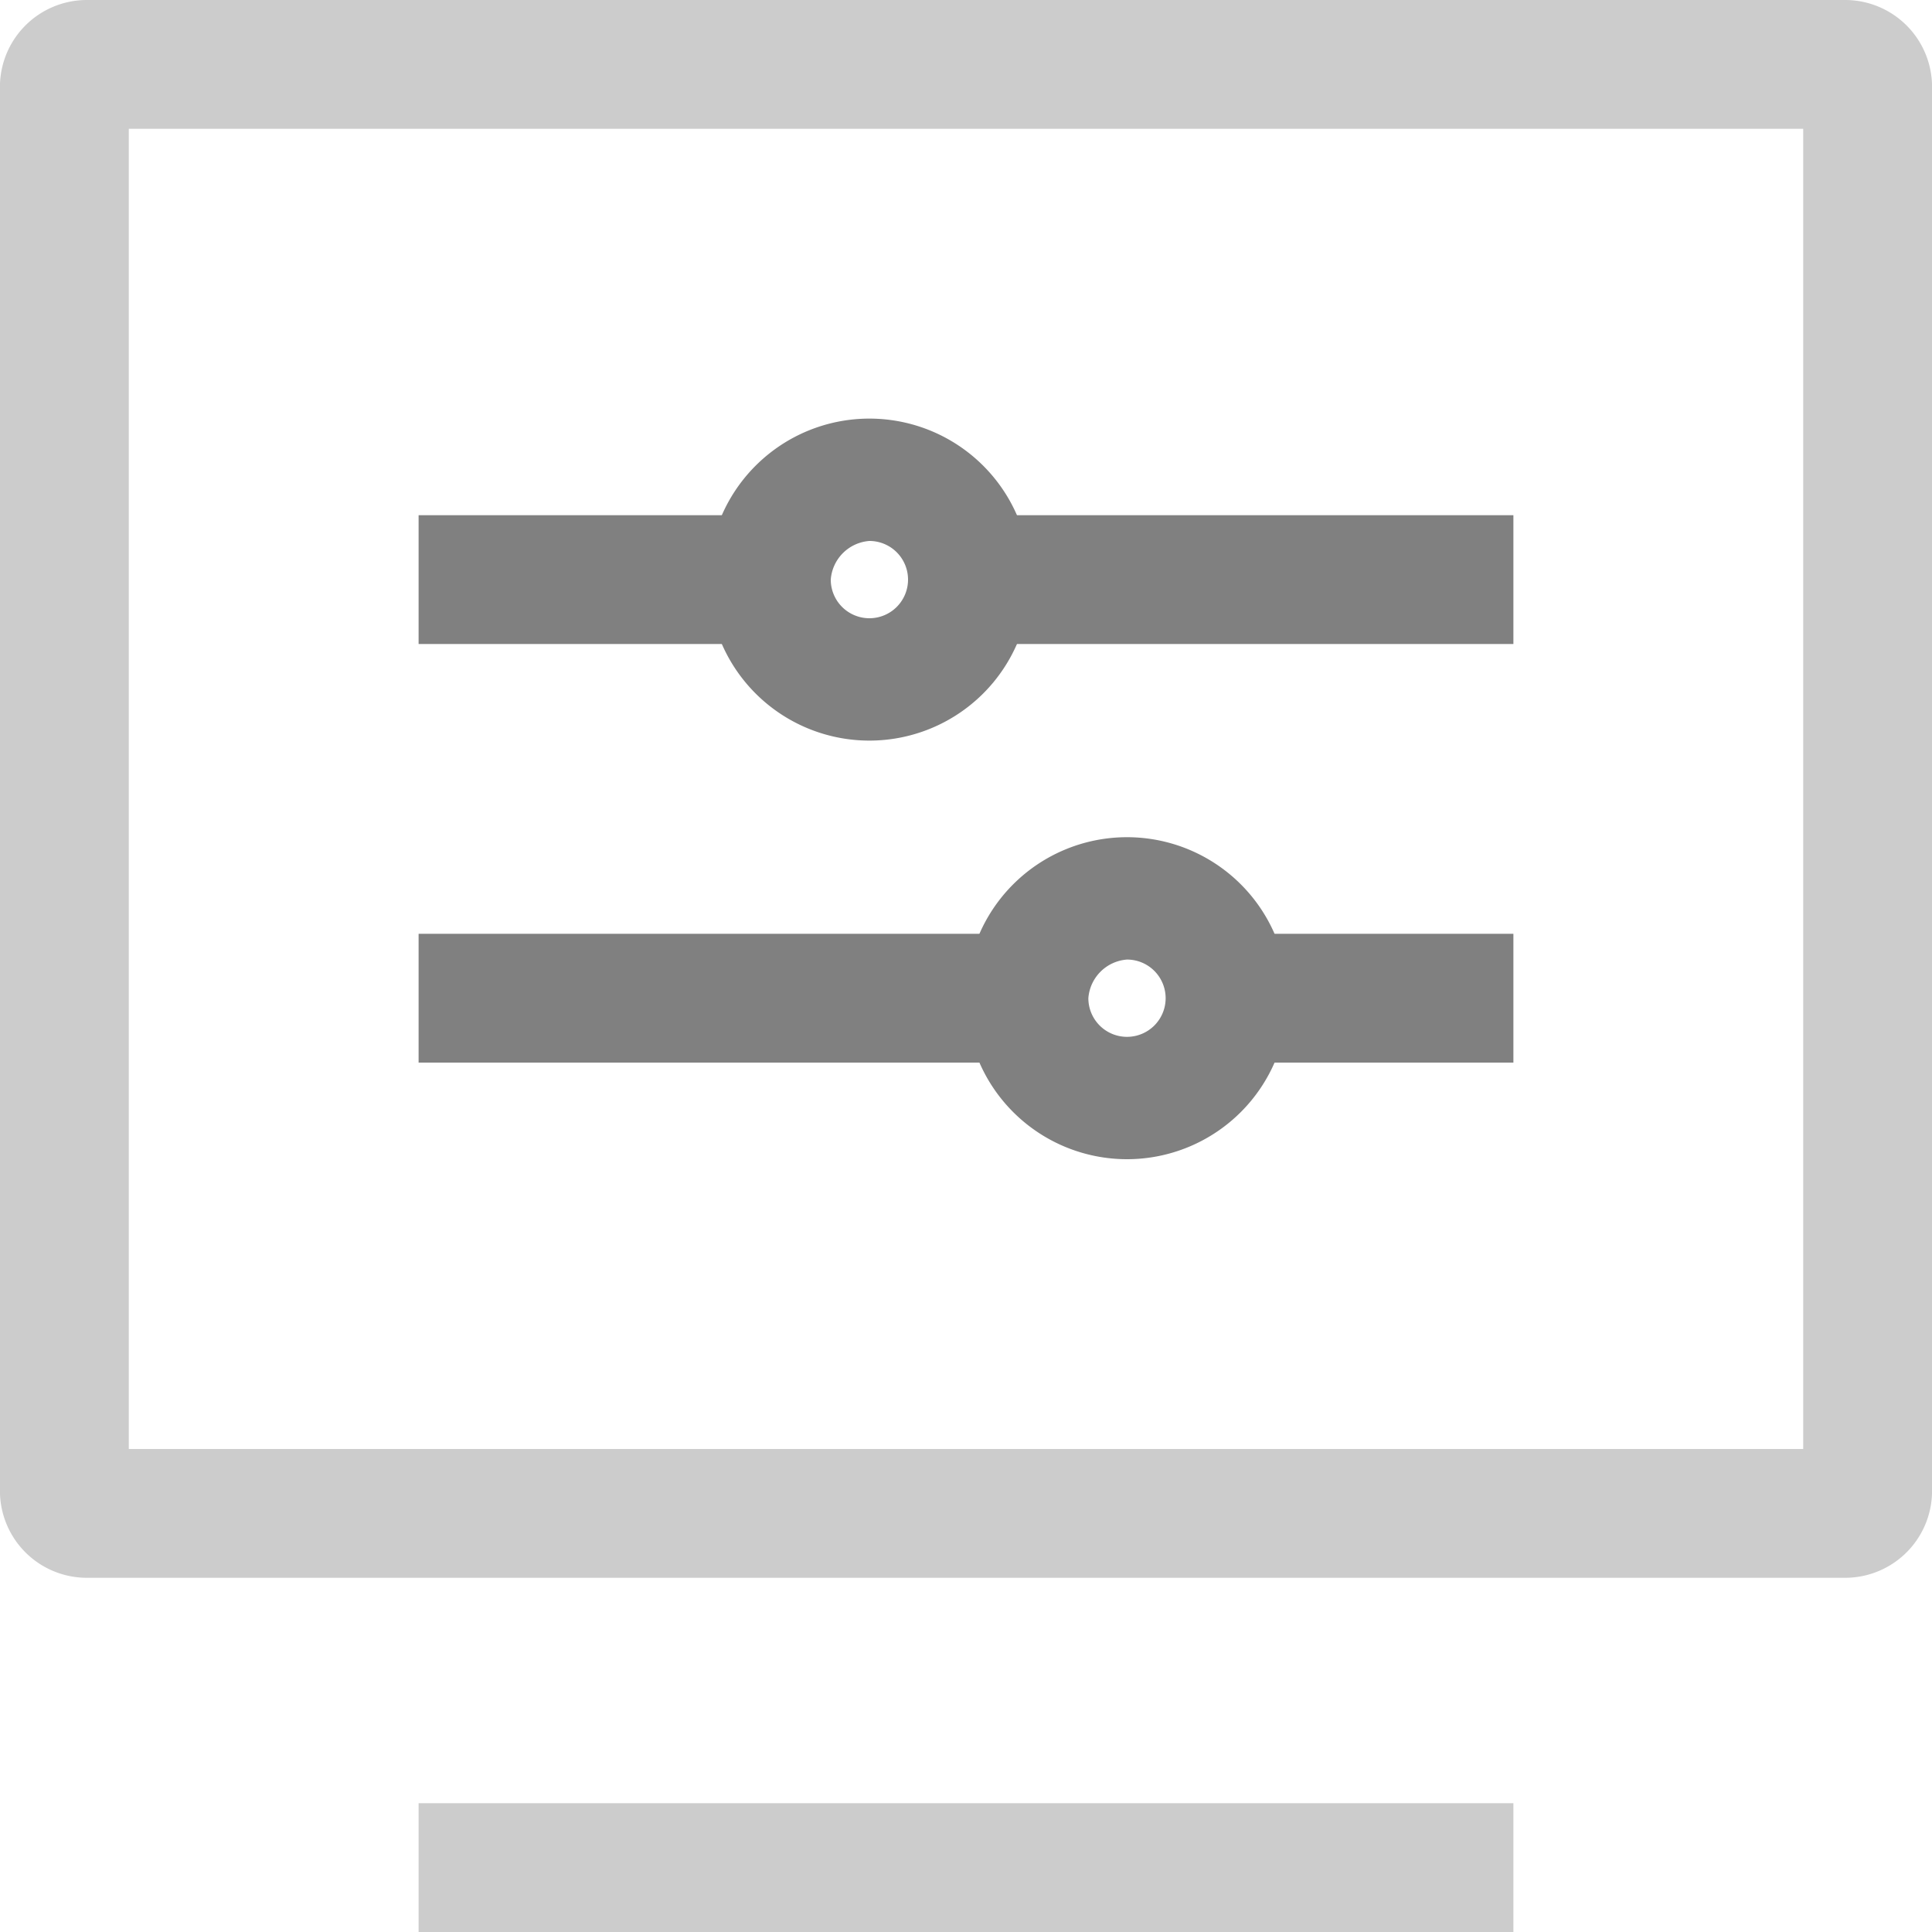 <svg xmlns="http://www.w3.org/2000/svg" viewBox="0 0 60 60">
  <defs>
    <style>
      .cls-1 {
        fill: #ccc;
      }

      .cls-2 {
        fill: gray;
      }
    </style>
  </defs>
  <title>资源 22</title>
  <g id="图层_2" data-name="图层 2">
    <g id="图层_1-2" data-name="图层 1">
      <path class="cls-1" d="M56,4V45H4V4H56m1.3-4H2.7A2.7,2.7,0,0,0,0,2.8V46.2A2.7,2.7,0,0,0,2.7,49H57.3A2.7,2.7,0,0,0,60,46.2V2.8A2.7,2.7,0,0,0,57.3,0Z"/>
      <rect class="cls-1" x="13" y="56" width="34" height="4"/>
      <path class="cls-2" d="M33.3,12.7Z"/>
      <g>
        <path class="cls-2" d="M40,31a5,5,0,1,1-5-5A5,5,0,0,1,40,31Zm-6.2,0A1.2,1.2,0,1,0,35,29.8,1.3,1.3,0,0,0,33.8,31Z"/>
        <path class="cls-2" d="M32,18a5,5,0,1,1-5-5A5,5,0,0,1,32,18Zm-6.2,0A1.2,1.2,0,1,0,27,16.8,1.3,1.3,0,0,0,25.8,18Z"/>
        <rect class="cls-2" x="13" y="29" width="18.4" height="4"/>
        <rect class="cls-2" x="38.4" y="29" width="8.6" height="4"/>
        <rect class="cls-2" x="13" y="16" width="11.4" height="4"/>
        <rect class="cls-2" x="31.4" y="16" width="15.6" height="4"/>
      </g>
    </g>
  </g>
</svg>
